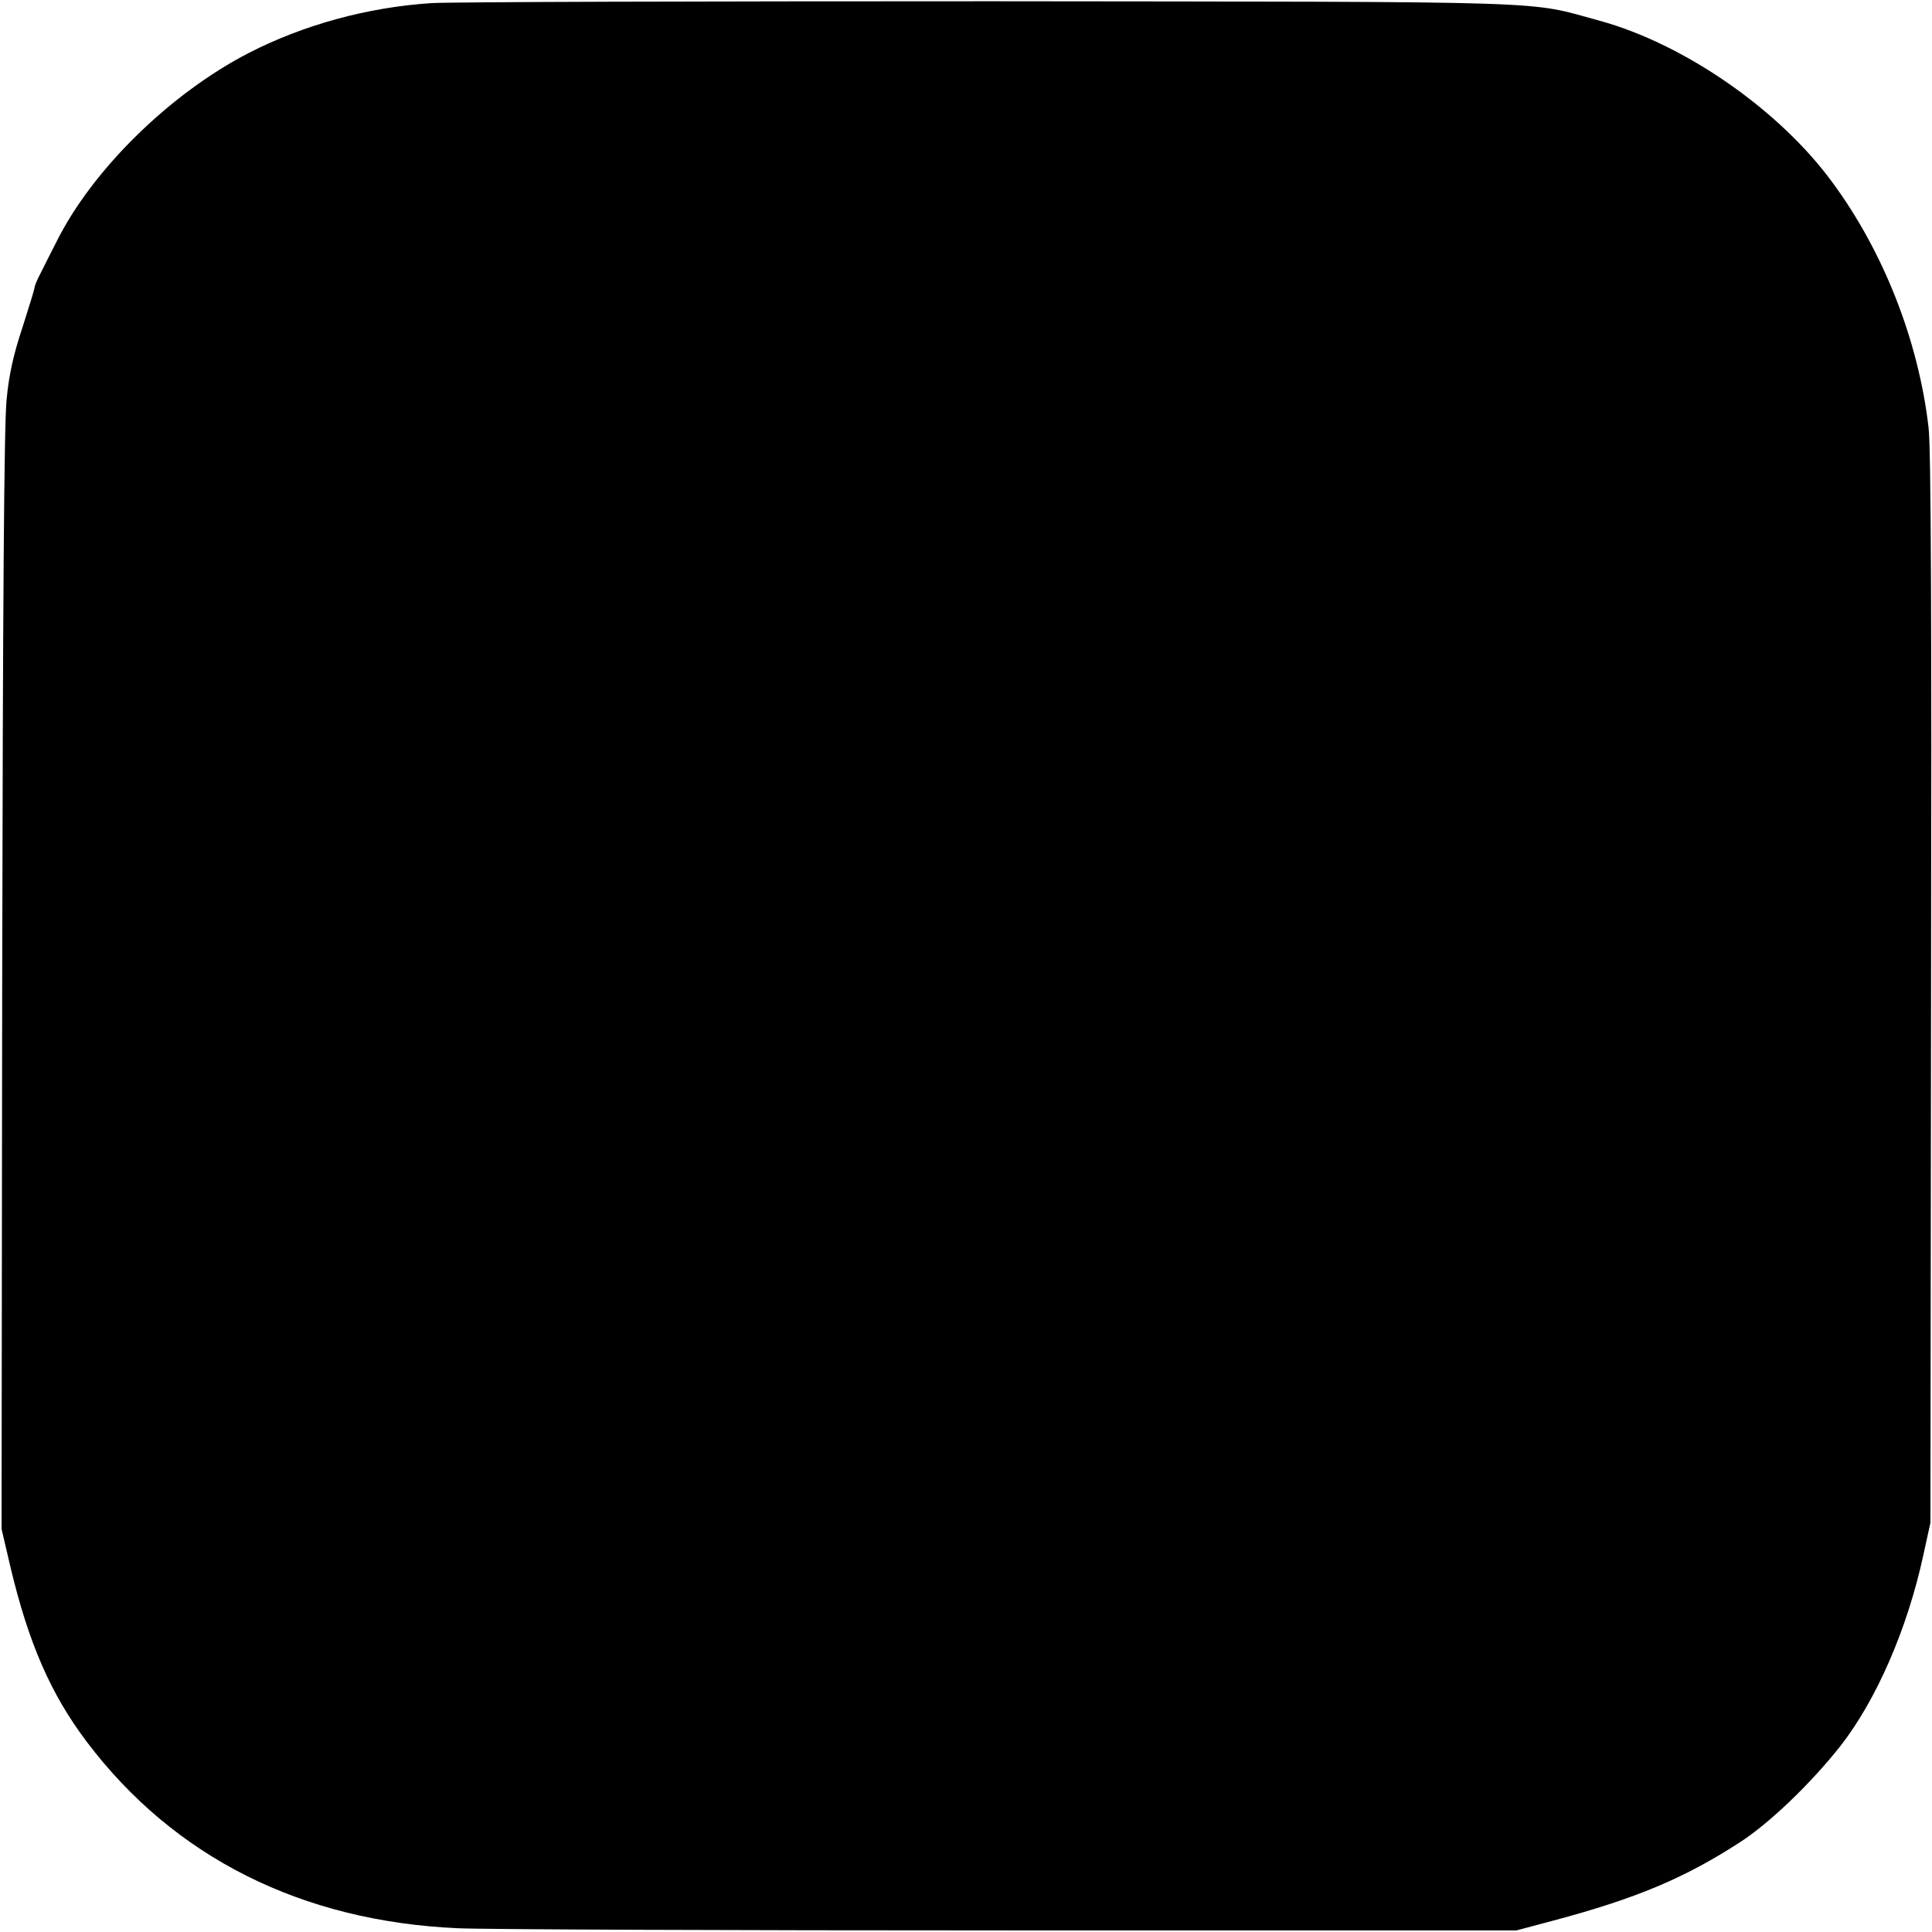 <?xml version="1.0" standalone="no"?>
<!DOCTYPE svg PUBLIC "-//W3C//DTD SVG 20010904//EN"
 "http://www.w3.org/TR/2001/REC-SVG-20010904/DTD/svg10.dtd">
<svg version="1.0" xmlns="http://www.w3.org/2000/svg"
 width="616pt" height="616pt" viewBox="0 0 616 616"
 preserveAspectRatio="xMidYMid meet">
<g transform="translate(0,616) scale(0.1,-0.1)"
fill="#000000" stroke="none">
<path d="M1375 6150 c-202 -13 -407 -69 -582 -159 -252 -130 -499 -373 -613
-602 -18 -35 -41 -81 -51 -101 -11 -20 -19 -41 -19 -46 0 -4 -18 -62 -39 -128
-28 -84 -43 -151 -50 -229 -8 -76 -12 -657 -14 -1855 l-2 -1745 28 -120 c58
-244 129 -407 244 -559 278 -368 685 -572 1183 -594 85 -4 880 -7 1765 -7
l1610 0 120 32 c262 70 417 135 594 250 94 61 225 187 319 306 114 146 213
372 264 607 l23 105 2 1700 c2 1168 0 1729 -8 1792 -32 276 -143 560 -307 782
-169 231 -472 441 -742 515 -236 64 -99 60 -1940 62 -921 0 -1724 -2 -1785 -6z"/>
</g>
</svg>

